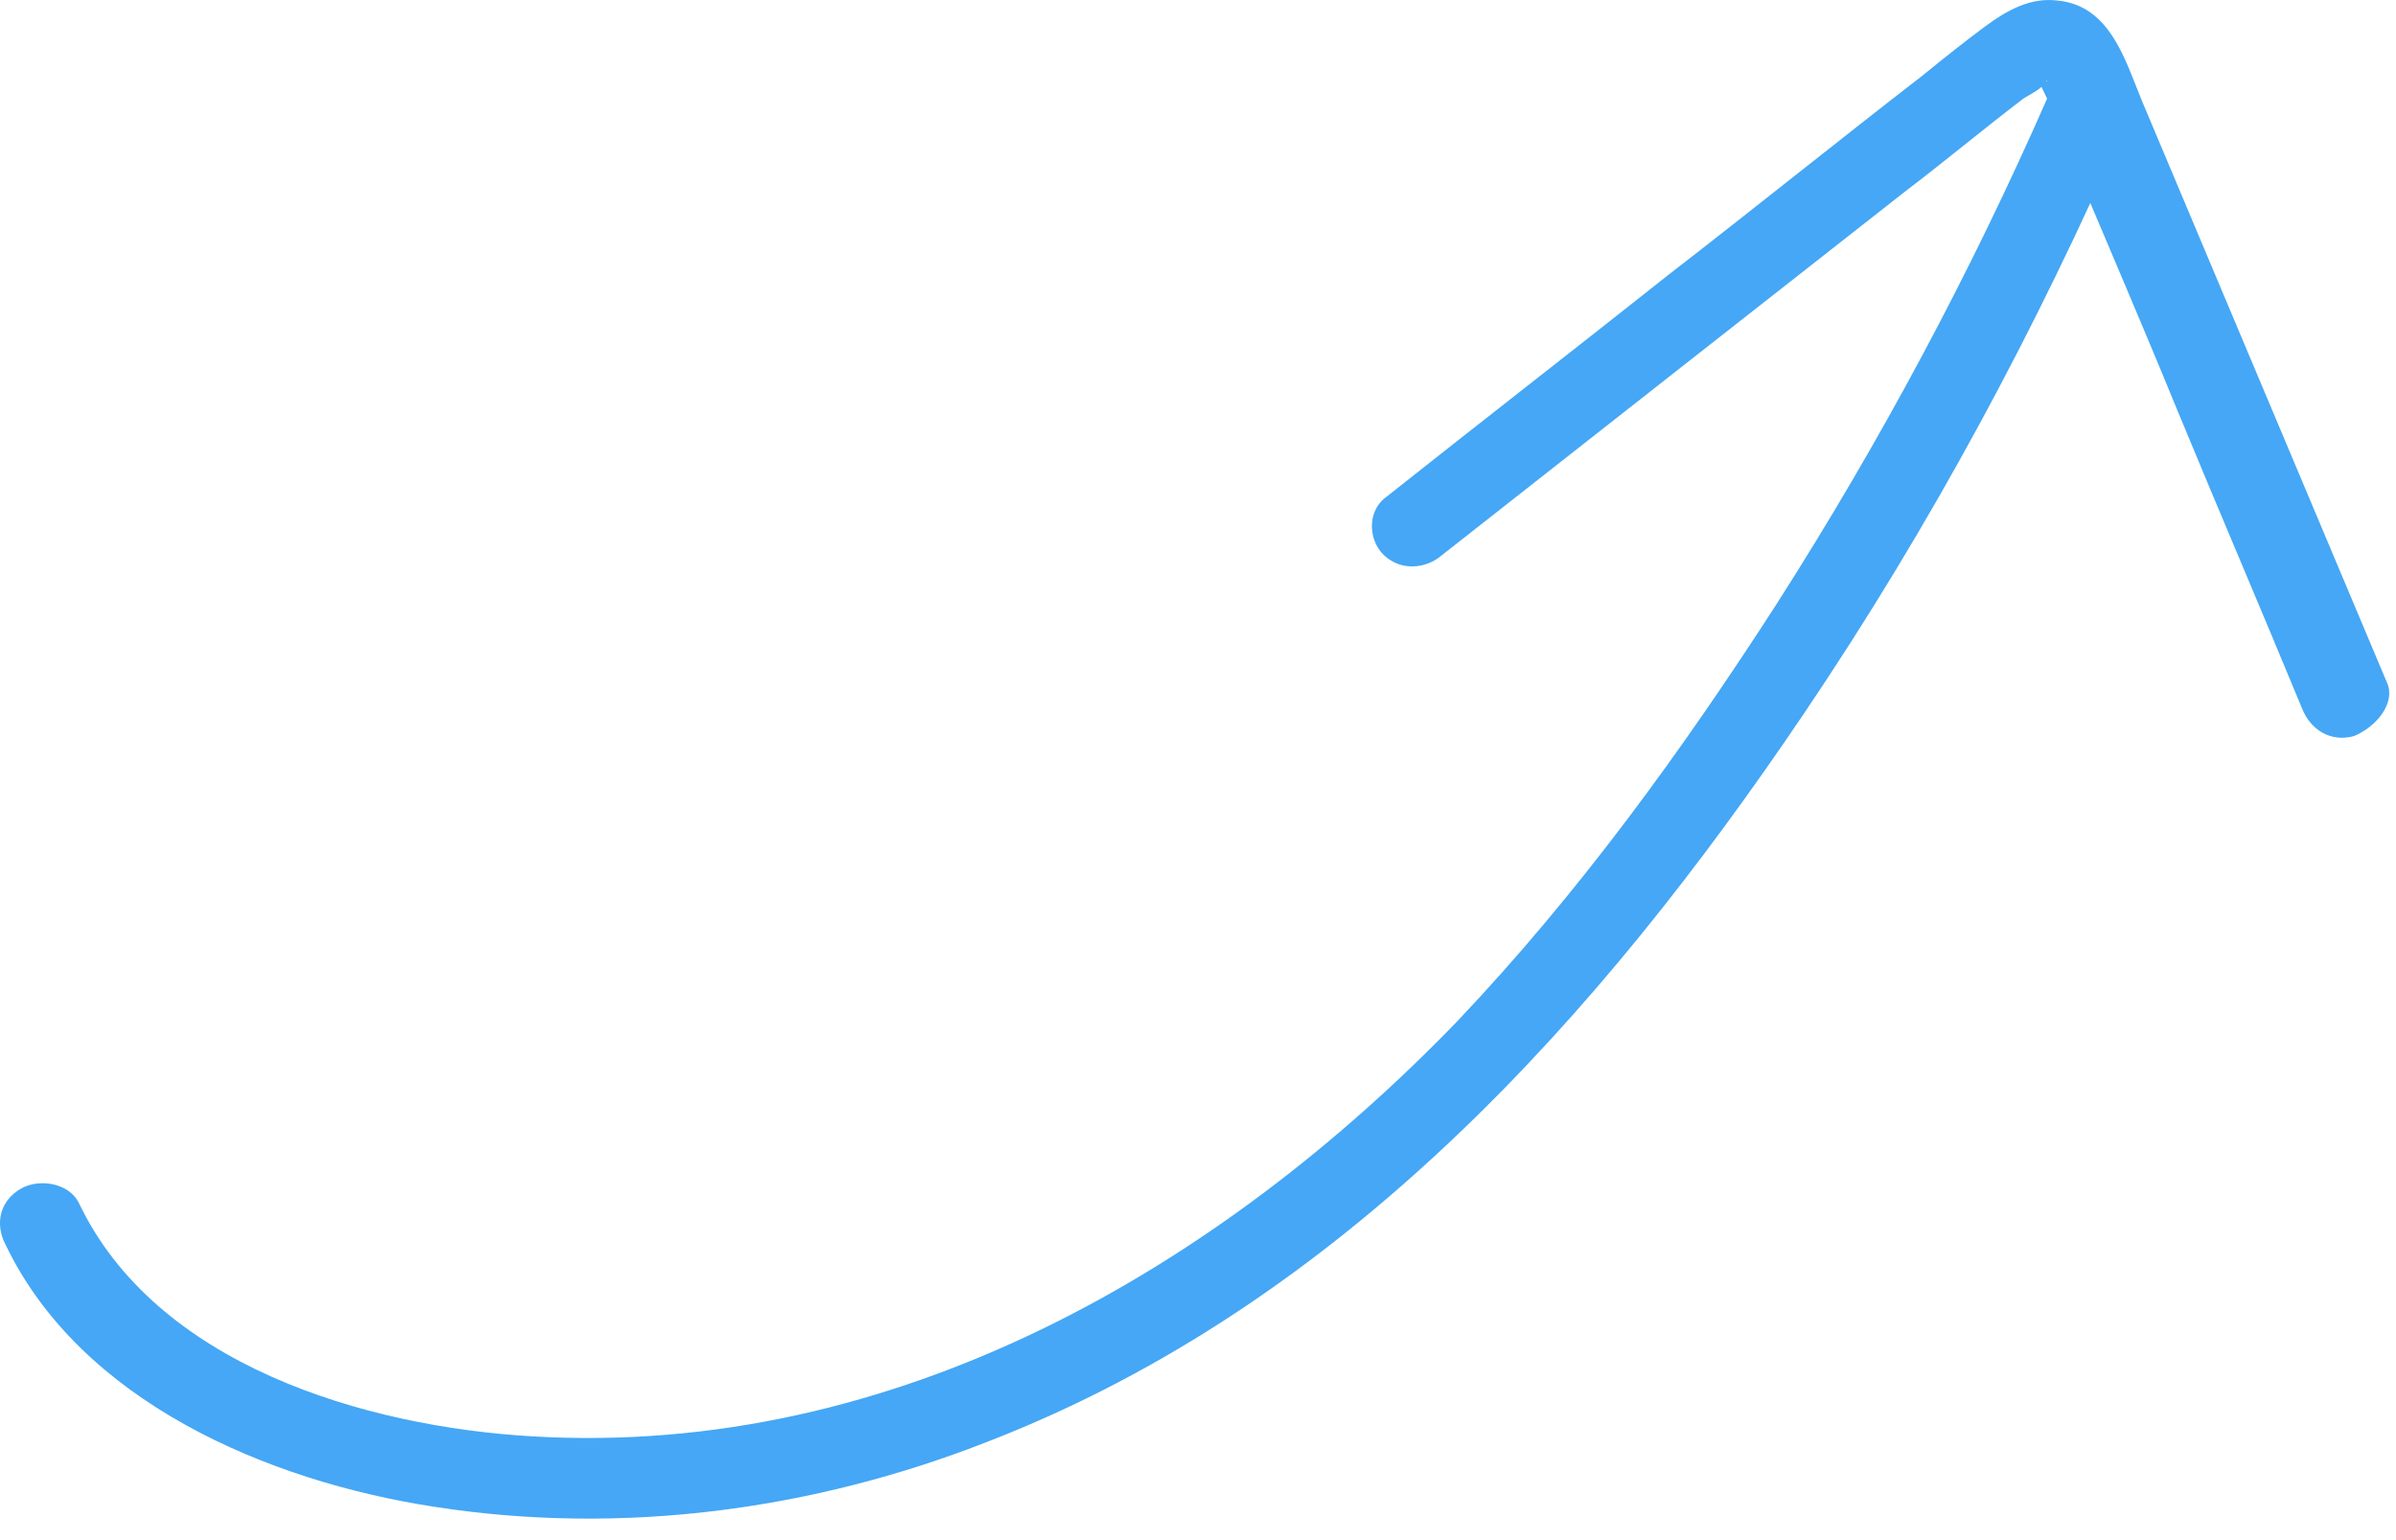 <?xml version="1.0" encoding="UTF-8"?> <svg xmlns="http://www.w3.org/2000/svg" width="56" height="36" viewBox="0 0 56 36" fill="none"><path d="M0.124 29.081C1.877 32.752 6.241 34.625 10.176 35.224C14.539 35.899 19.019 35.299 23.11 33.688C31.408 30.467 37.408 23.724 42.161 16.681C45.121 12.299 47.615 7.654 49.719 2.821C49.913 2.372 49.485 1.772 49.056 1.66C48.511 1.51 48.043 1.847 47.849 2.297C46.056 6.38 43.953 10.313 41.537 14.097C39.317 17.543 36.901 20.877 34.057 23.874C28.486 29.643 20.928 34.063 12.474 33.576C8.5 33.351 3.63 31.89 1.838 28.107C1.605 27.657 0.942 27.545 0.514 27.77C-0.032 28.069 -0.11 28.631 0.124 29.081Z" fill="#45A7F5"></path><path d="M55.795 15.97C53.886 11.437 51.977 6.904 50.068 2.372C49.679 1.435 49.328 0.124 48.081 0.012C47.458 -0.063 46.913 0.236 46.406 0.611C45.9 0.986 45.432 1.36 44.926 1.772C42.939 3.308 40.991 4.881 39.004 6.417C36.783 8.178 34.563 9.901 32.342 11.662C31.953 11.999 31.992 12.636 32.342 12.973C32.732 13.347 33.316 13.31 33.706 12.973C37.329 10.126 40.952 7.279 44.536 4.469C45.471 3.758 46.367 3.008 47.302 2.297C47.419 2.222 47.731 2.072 47.809 1.922C47.887 1.81 47.848 1.96 47.77 1.885C47.536 1.585 47.653 1.885 47.653 1.885C47.653 1.922 47.887 2.372 47.887 2.409C48.004 2.709 48.12 2.971 48.237 3.271C49.094 5.331 49.99 7.391 50.848 9.489C51.822 11.849 52.834 14.209 53.808 16.569C54.003 17.056 54.471 17.356 55.016 17.206C55.562 16.981 55.99 16.419 55.795 15.97Z" fill="#45A7F5"></path></svg> 